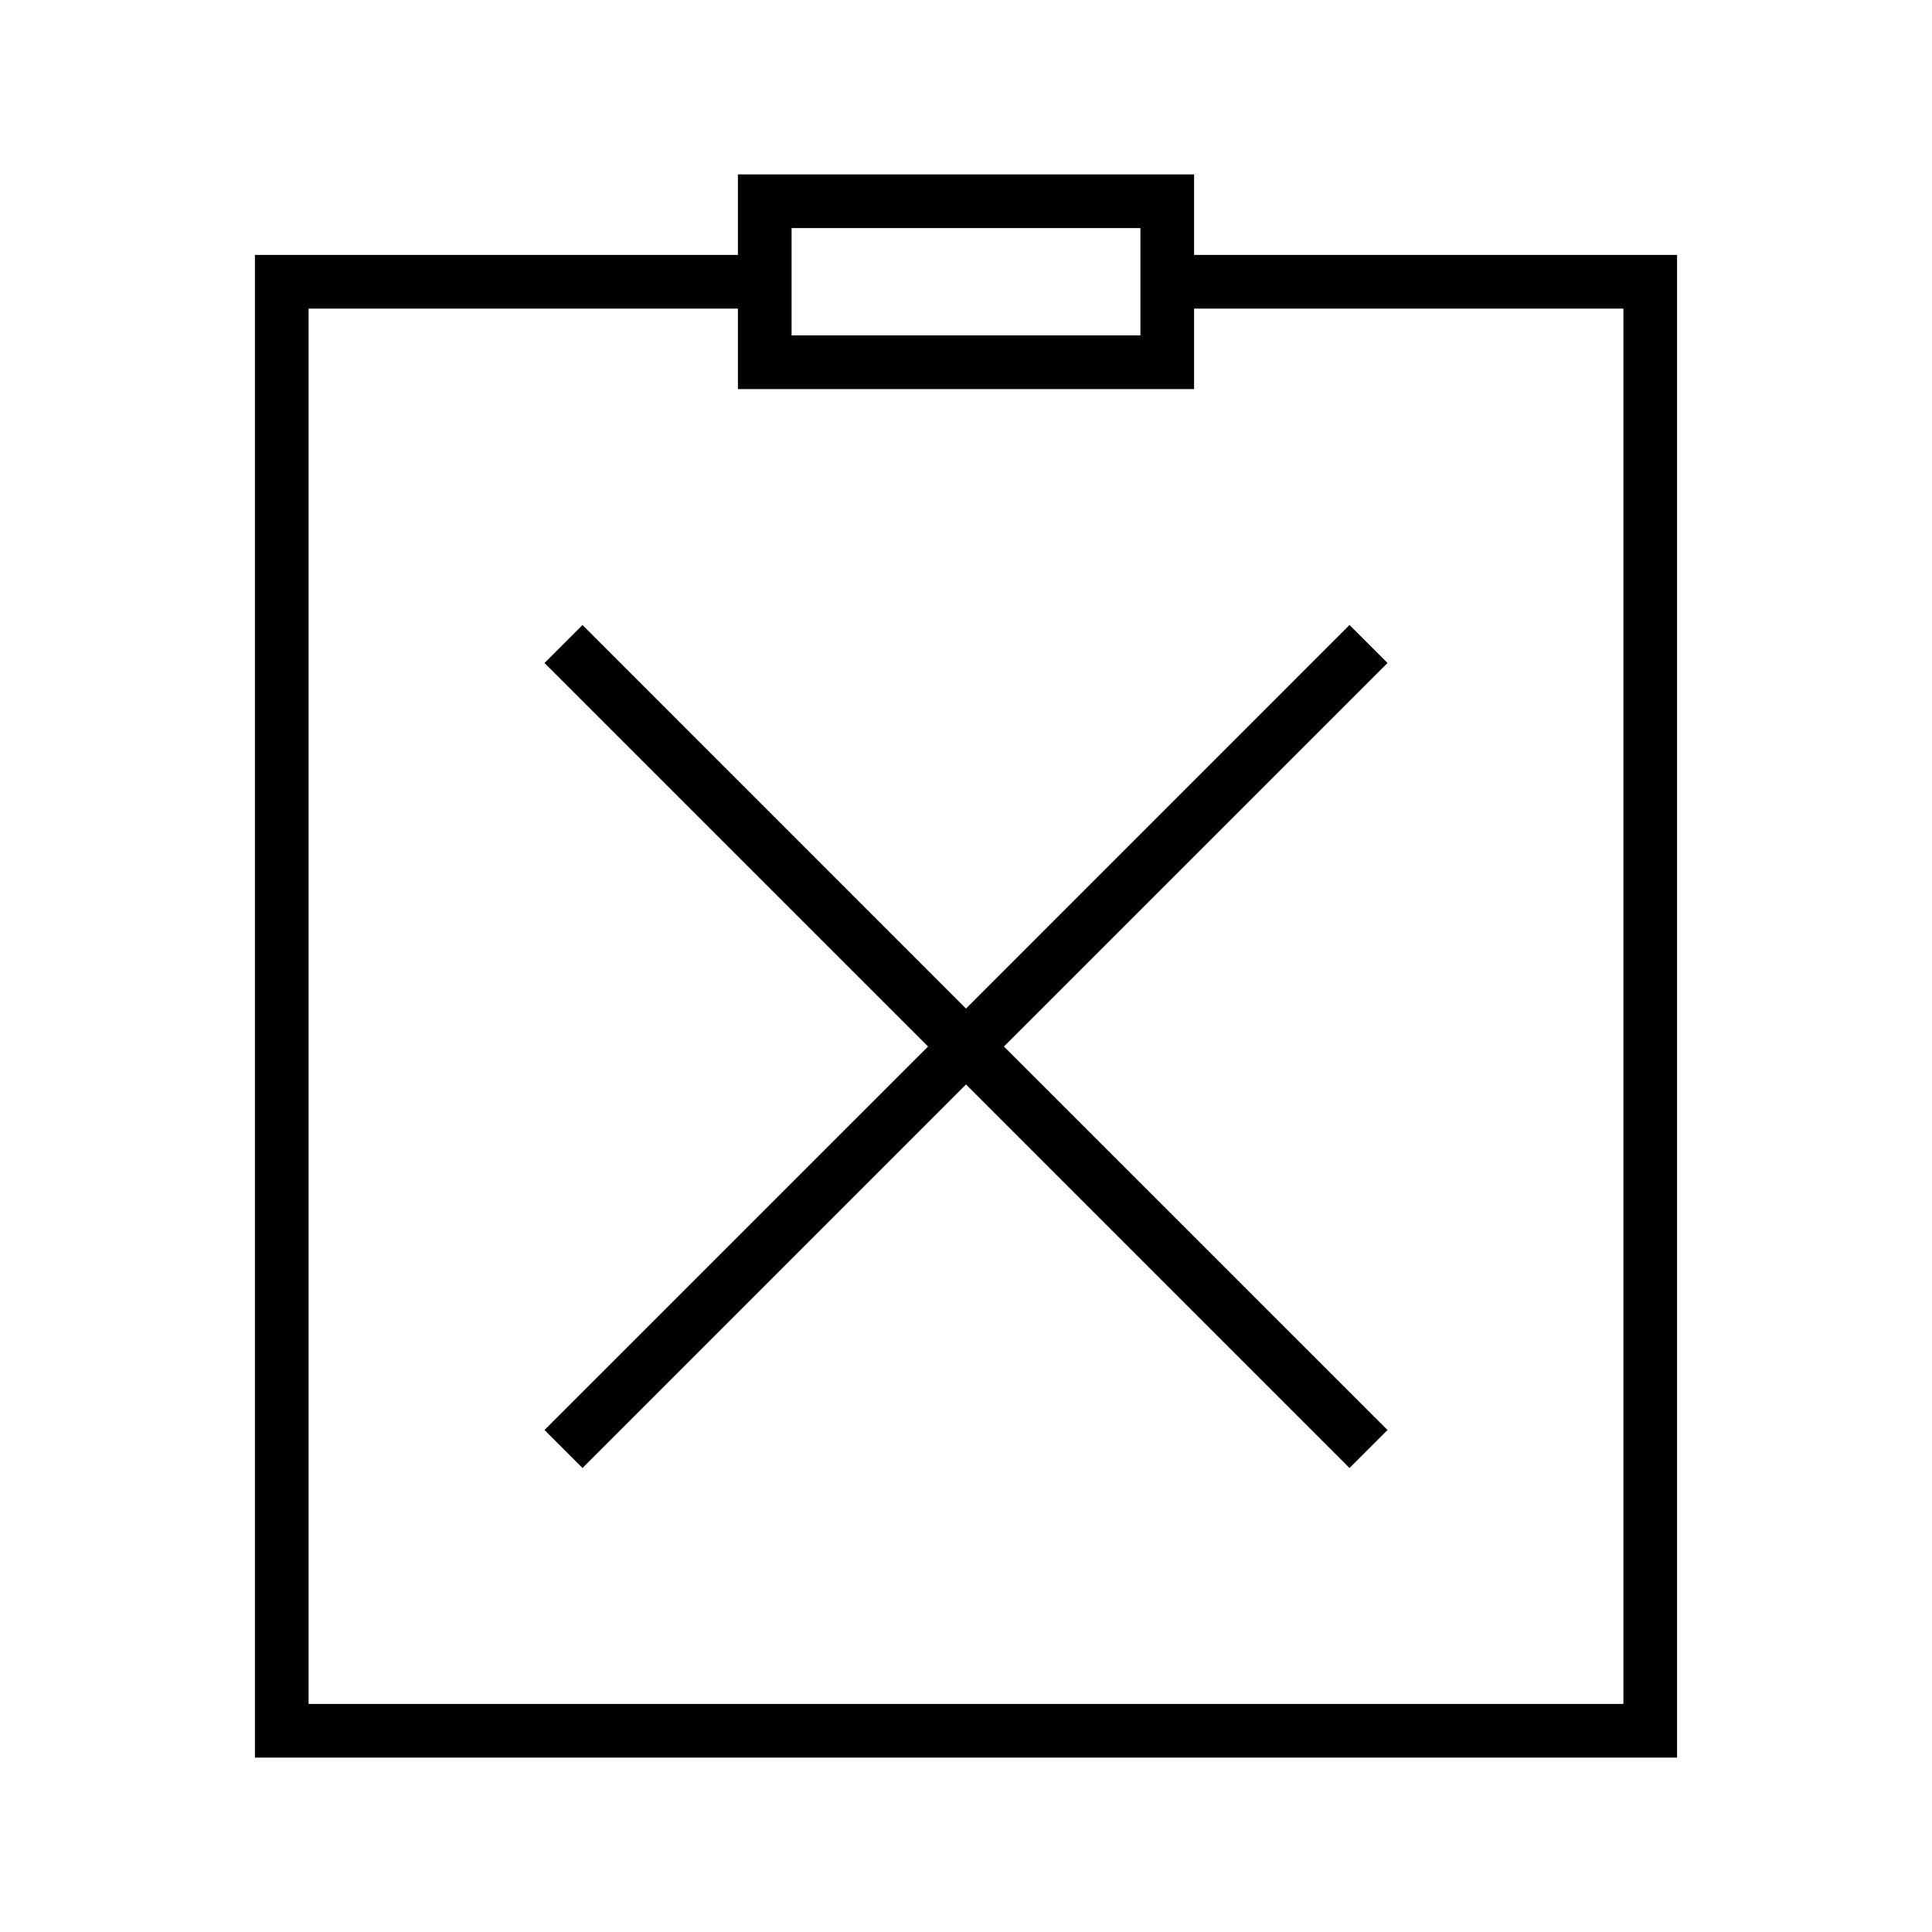 <svg width="36" height="36" viewBox="0 0 36 36" fill="none" xmlns="http://www.w3.org/2000/svg"><path fill-rule="evenodd" clip-rule="evenodd" d="M14.25 3.25h-.5v1.5h-9v28h26.5v-28h-9v-1.5h-8Zm.5 2.5v.5h6.5v-2h-6.5v1.5Zm7.5 0v1.5h-8.5v-1.5h-8v26h24.5v-26h-8ZM18 20.207l-7.146 7.147-.708-.708 7.147-7.146-7.147-7.146.708-.708L18 18.793l7.146-7.147.708.708-7.147 7.146 7.147 7.146-.708.708L18 20.207Z" fill="#000"/></svg>